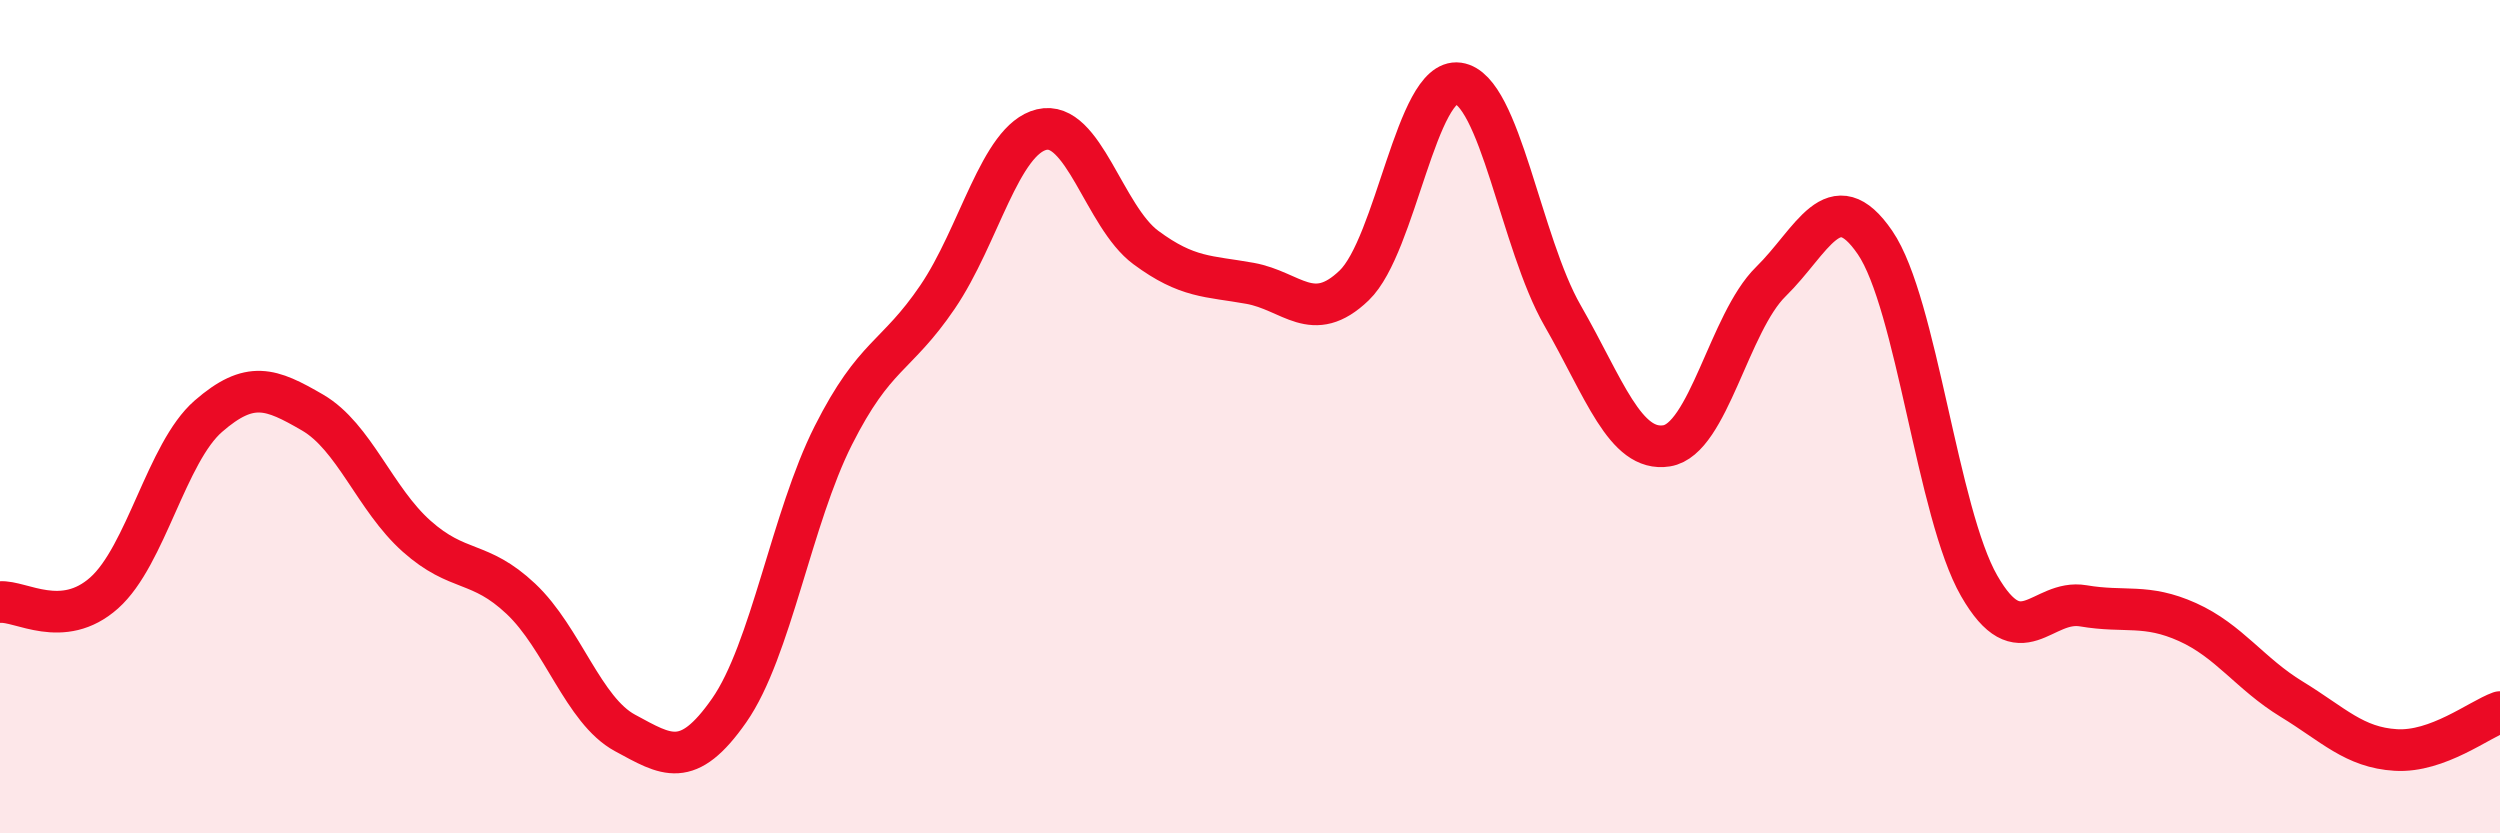 
    <svg width="60" height="20" viewBox="0 0 60 20" xmlns="http://www.w3.org/2000/svg">
      <path
        d="M 0,14.45 C 0.5,14.41 1.5,15.12 2.5,14.23 C 3.5,13.34 4,10.86 5,9.99 C 6,9.12 6.5,9.32 7.5,9.9 C 8.5,10.48 9,11.98 10,12.87 C 11,13.76 11.5,13.43 12.5,14.37 C 13.5,15.31 14,17.05 15,17.59 C 16,18.13 16.5,18.48 17.5,17.05 C 18.5,15.62 19,12.43 20,10.45 C 21,8.47 21.5,8.6 22.5,7.13 C 23.5,5.66 24,3.35 25,3.11 C 26,2.87 26.5,5.2 27.5,5.94 C 28.5,6.68 29,6.62 30,6.8 C 31,6.98 31.5,7.81 32.5,6.85 C 33.5,5.89 34,1.86 35,2 C 36,2.14 36.5,5.83 37.5,7.57 C 38.5,9.31 39,10.86 40,10.7 C 41,10.54 41.5,7.74 42.5,6.76 C 43.5,5.78 44,4.36 45,5.82 C 46,7.28 46.5,12.32 47.5,14.06 C 48.5,15.8 49,14.37 50,14.54 C 51,14.71 51.5,14.48 52.5,14.93 C 53.5,15.38 54,16.17 55,16.78 C 56,17.39 56.5,17.94 57.5,18 C 58.5,18.06 59.5,17.27 60,17.09L60 20L0 20Z"
        fill="#EB0A25"
        opacity="0.1"
        stroke-linecap="round"
        stroke-linejoin="round"
      />
      <path
        d="M 0,14.45 C 0.5,14.41 1.5,15.12 2.5,14.23 C 3.5,13.34 4,10.86 5,9.99 C 6,9.12 6.5,9.32 7.5,9.9 C 8.5,10.48 9,11.98 10,12.87 C 11,13.76 11.5,13.43 12.5,14.37 C 13.5,15.31 14,17.05 15,17.59 C 16,18.13 16.5,18.48 17.5,17.05 C 18.5,15.62 19,12.43 20,10.45 C 21,8.47 21.5,8.6 22.5,7.13 C 23.5,5.66 24,3.35 25,3.11 C 26,2.87 26.5,5.2 27.5,5.94 C 28.5,6.68 29,6.62 30,6.8 C 31,6.98 31.5,7.81 32.5,6.85 C 33.5,5.89 34,1.86 35,2 C 36,2.14 36.5,5.83 37.5,7.57 C 38.5,9.31 39,10.86 40,10.7 C 41,10.54 41.5,7.74 42.5,6.76 C 43.5,5.78 44,4.36 45,5.82 C 46,7.28 46.5,12.32 47.5,14.06 C 48.5,15.8 49,14.37 50,14.54 C 51,14.71 51.5,14.48 52.5,14.93 C 53.5,15.38 54,16.17 55,16.78 C 56,17.39 56.5,17.94 57.5,18 C 58.5,18.06 59.5,17.27 60,17.09"
        stroke="#EB0A25"
        stroke-width="1"
        fill="none"
        stroke-linecap="round"
        stroke-linejoin="round"
      />
    </svg>
  